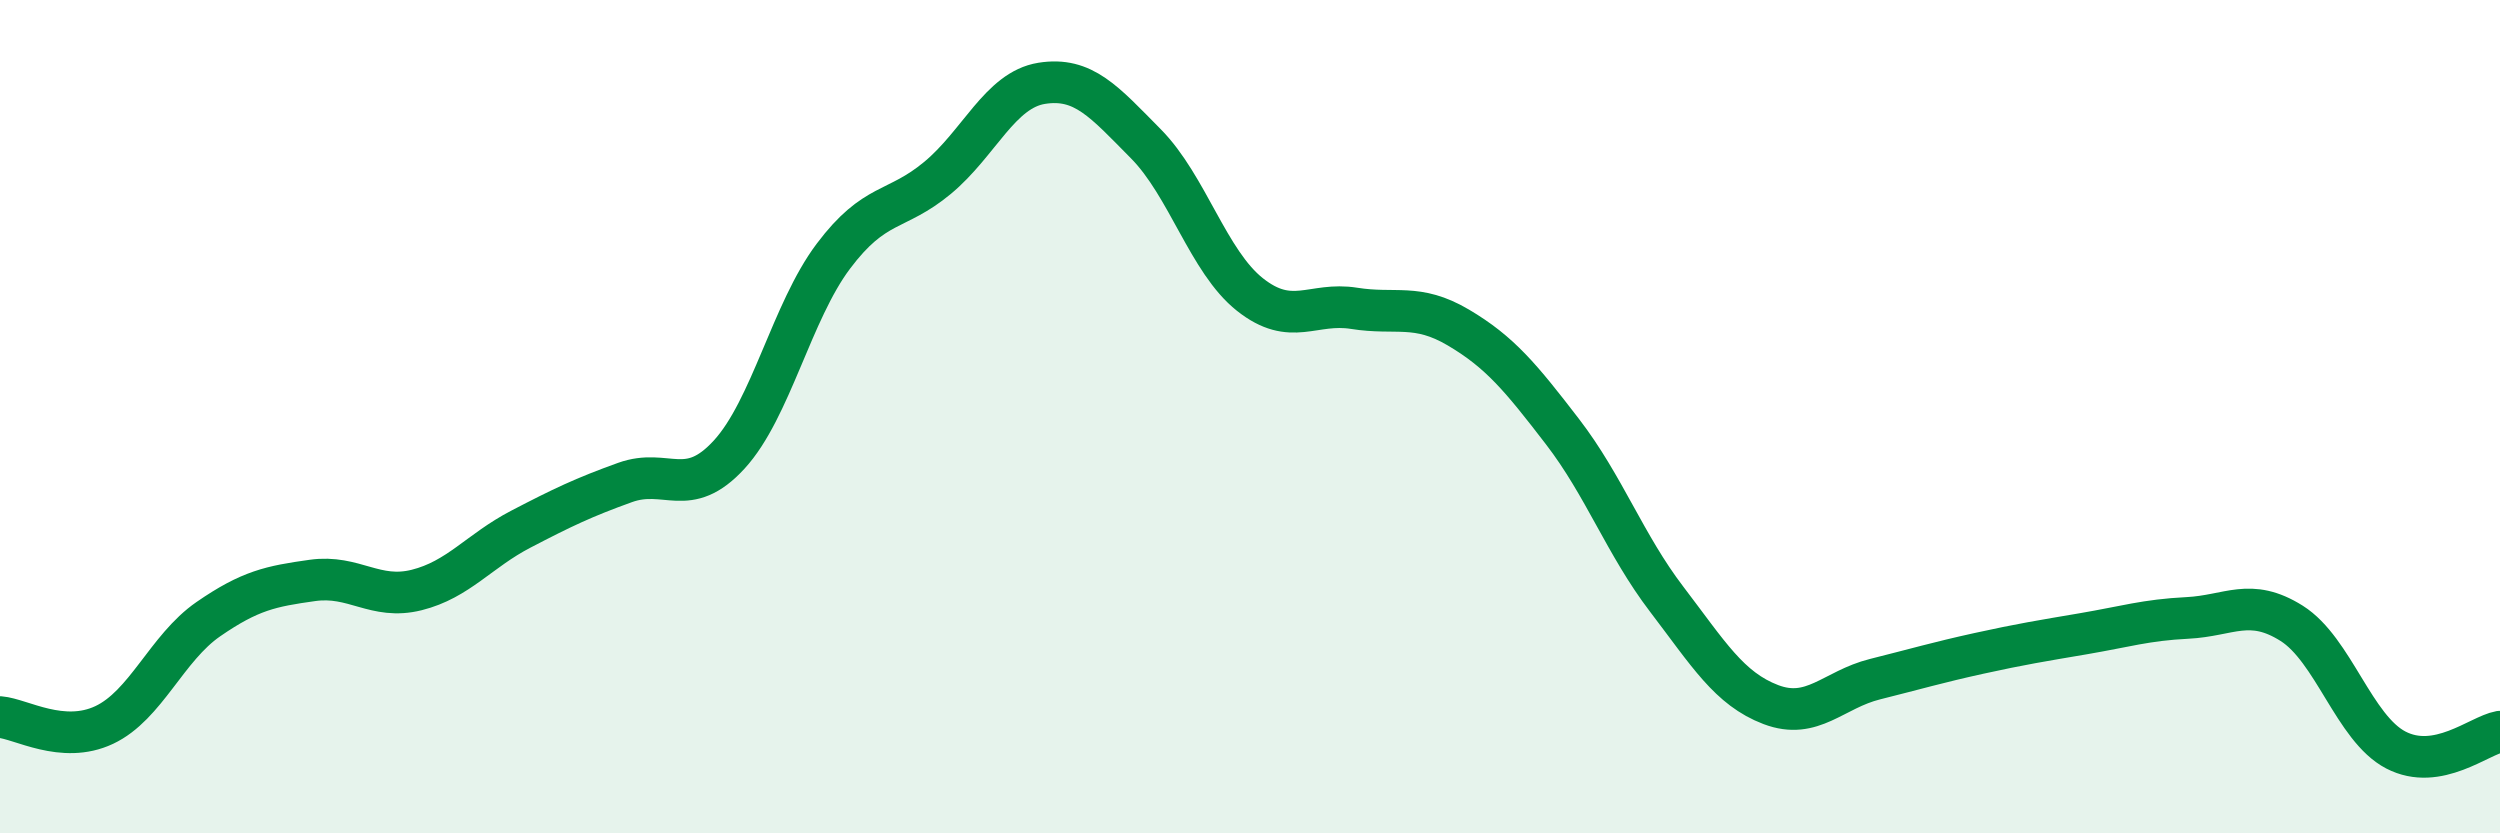 
    <svg width="60" height="20" viewBox="0 0 60 20" xmlns="http://www.w3.org/2000/svg">
      <path
        d="M 0,17.21 C 0.5,17.25 1.5,17.87 2.5,17.4 C 3.5,16.93 4,15.55 5,14.86 C 6,14.17 6.5,14.07 7.5,13.93 C 8.5,13.79 9,14.41 10,14.16 C 11,13.91 11.5,13.22 12.5,12.7 C 13.5,12.18 14,11.94 15,11.58 C 16,11.22 16.5,12 17.5,10.91 C 18.5,9.82 19,7.48 20,6.15 C 21,4.82 21.5,5.1 22.5,4.27 C 23.5,3.44 24,2.16 25,2 C 26,1.84 26.5,2.44 27.5,3.45 C 28.5,4.46 29,6.28 30,7.07 C 31,7.86 31.5,7.24 32.5,7.4 C 33.5,7.56 34,7.27 35,7.86 C 36,8.45 36.5,9.06 37.5,10.36 C 38.5,11.66 39,13.07 40,14.38 C 41,15.69 41.5,16.53 42.5,16.91 C 43.5,17.29 44,16.55 45,16.3 C 46,16.05 46.5,15.9 47.5,15.68 C 48.5,15.46 49,15.38 50,15.21 C 51,15.04 51.5,14.88 52.5,14.83 C 53.5,14.78 54,14.33 55,14.96 C 56,15.59 56.5,17.48 57.5,18 C 58.5,18.52 59.5,17.65 60,17.56L60 20L0 20Z"
        fill="#008740"
        opacity="0.1"
        stroke-linecap="round"
        stroke-linejoin="round"
      />
      <path
        d="M 0,17.21 C 0.5,17.25 1.5,17.87 2.5,17.4 C 3.5,16.93 4,15.55 5,14.86 C 6,14.17 6.5,14.07 7.5,13.93 C 8.5,13.79 9,14.41 10,14.16 C 11,13.91 11.5,13.22 12.5,12.7 C 13.5,12.18 14,11.94 15,11.58 C 16,11.22 16.5,12 17.5,10.91 C 18.5,9.82 19,7.48 20,6.15 C 21,4.82 21.5,5.1 22.5,4.27 C 23.5,3.44 24,2.16 25,2 C 26,1.84 26.5,2.44 27.5,3.45 C 28.5,4.46 29,6.28 30,7.07 C 31,7.86 31.5,7.24 32.5,7.4 C 33.5,7.56 34,7.27 35,7.86 C 36,8.45 36.5,9.06 37.5,10.36 C 38.5,11.66 39,13.07 40,14.38 C 41,15.69 41.5,16.53 42.5,16.91 C 43.5,17.29 44,16.55 45,16.3 C 46,16.05 46.5,15.9 47.5,15.68 C 48.5,15.46 49,15.38 50,15.21 C 51,15.04 51.5,14.88 52.5,14.83 C 53.5,14.78 54,14.33 55,14.96 C 56,15.59 56.5,17.48 57.5,18 C 58.5,18.52 59.5,17.65 60,17.56"
        stroke="#008740"
        stroke-width="1"
        fill="none"
        stroke-linecap="round"
        stroke-linejoin="round"
      />
    </svg>
  